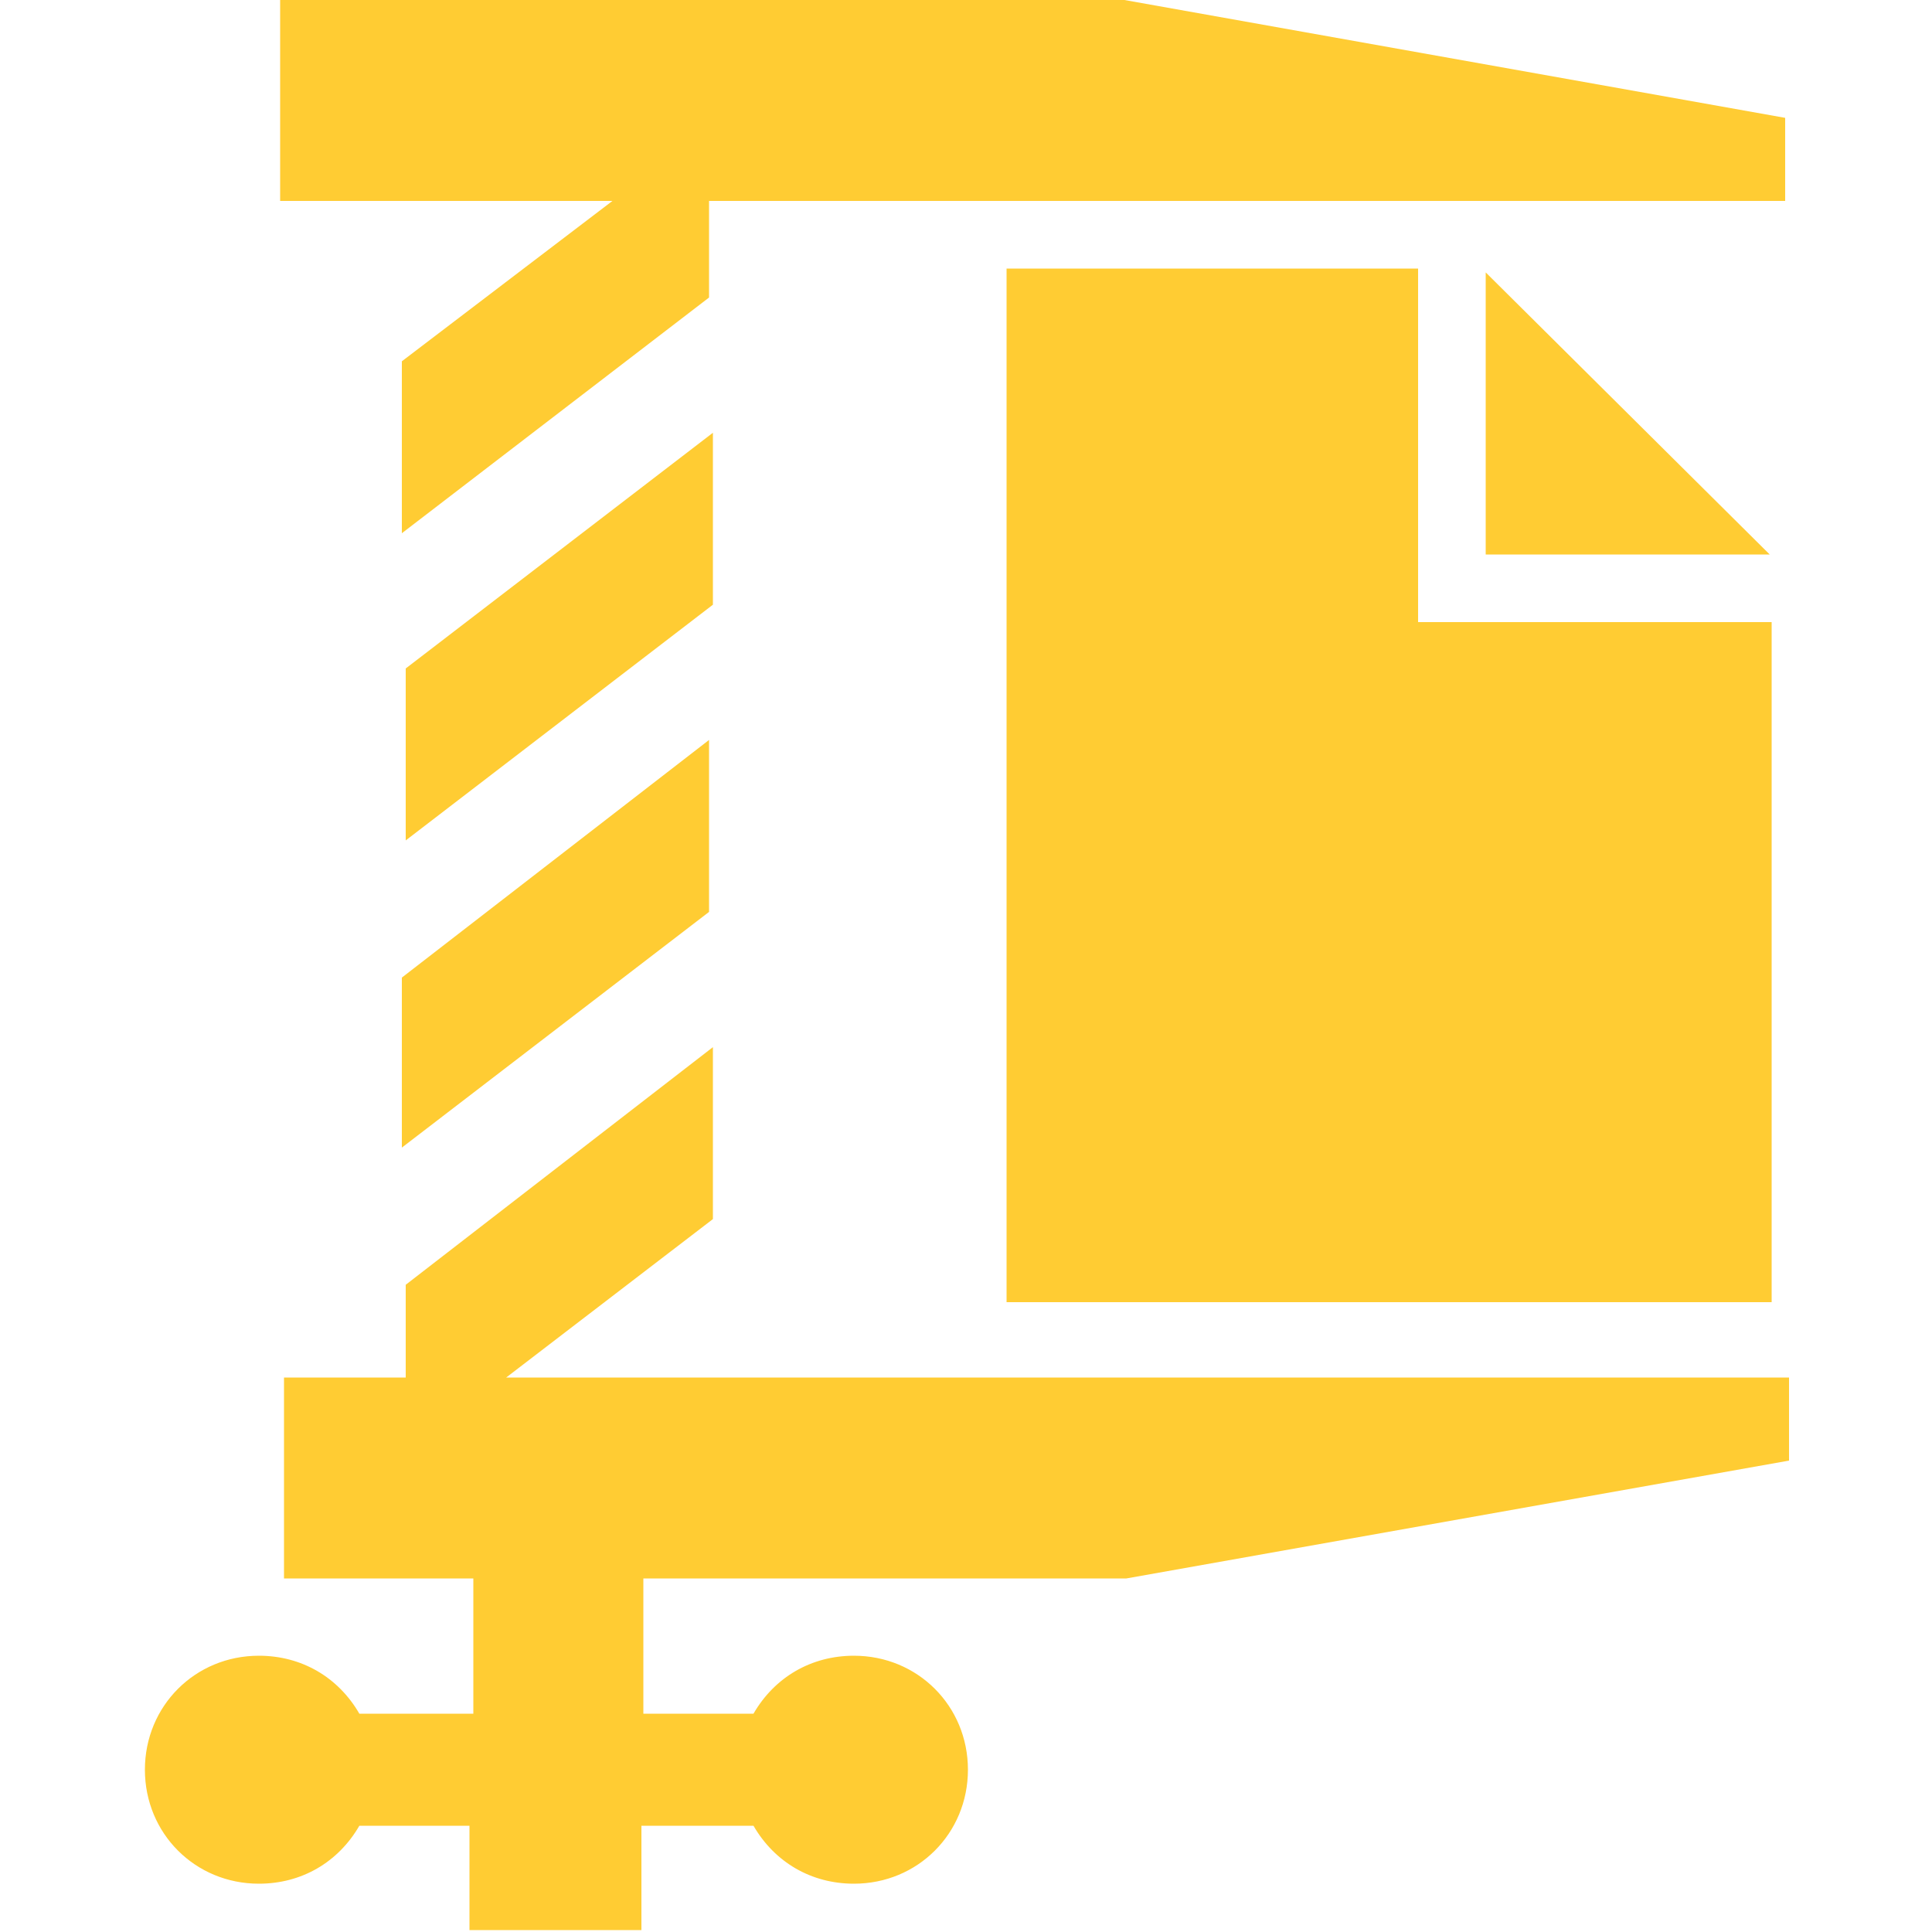 <svg xmlns="http://www.w3.org/2000/svg" viewBox="0 0 100 100"><path d="M91.6 28.7H76.9V14.1l14.7 14.6zM52.1 14.1v53.3h39.6V32.2H73.4V13.9H52.1v.2zM58.2 0H14.5v10.4h17.2l-10.9 8.3v8.9l15.9-12.2v-5h55.7V6.1L58.2 0zM36.9 22.4L21 34.6v8.9l15.9-12.2v-8.9zm-16.1 37l15.9-12.2v-8.9L20.8 50.6v8.8zm16.1 3.7v-8.9L21 66.5v4.8h-6.3v10.4h9.8v7h-5.9c-1.1-1.9-3-3-5.2-3-3.3 0-5.9 2.6-5.9 5.9 0 3.3 2.6 5.9 5.9 5.9 2.2 0 4.1-1.1 5.2-3h5.7v5.4h8.9v-5.4H39c1.1 1.9 3 3 5.2 3 3.3 0 5.9-2.6 5.9-5.9 0-3.3-2.6-5.9-5.9-5.9-2.2 0-4.1 1.1-5.2 3h-5.7v-7h25l34.3-6.1v-4.3H26.2l10.7-8.2z" fill="#fc3"/></svg>
